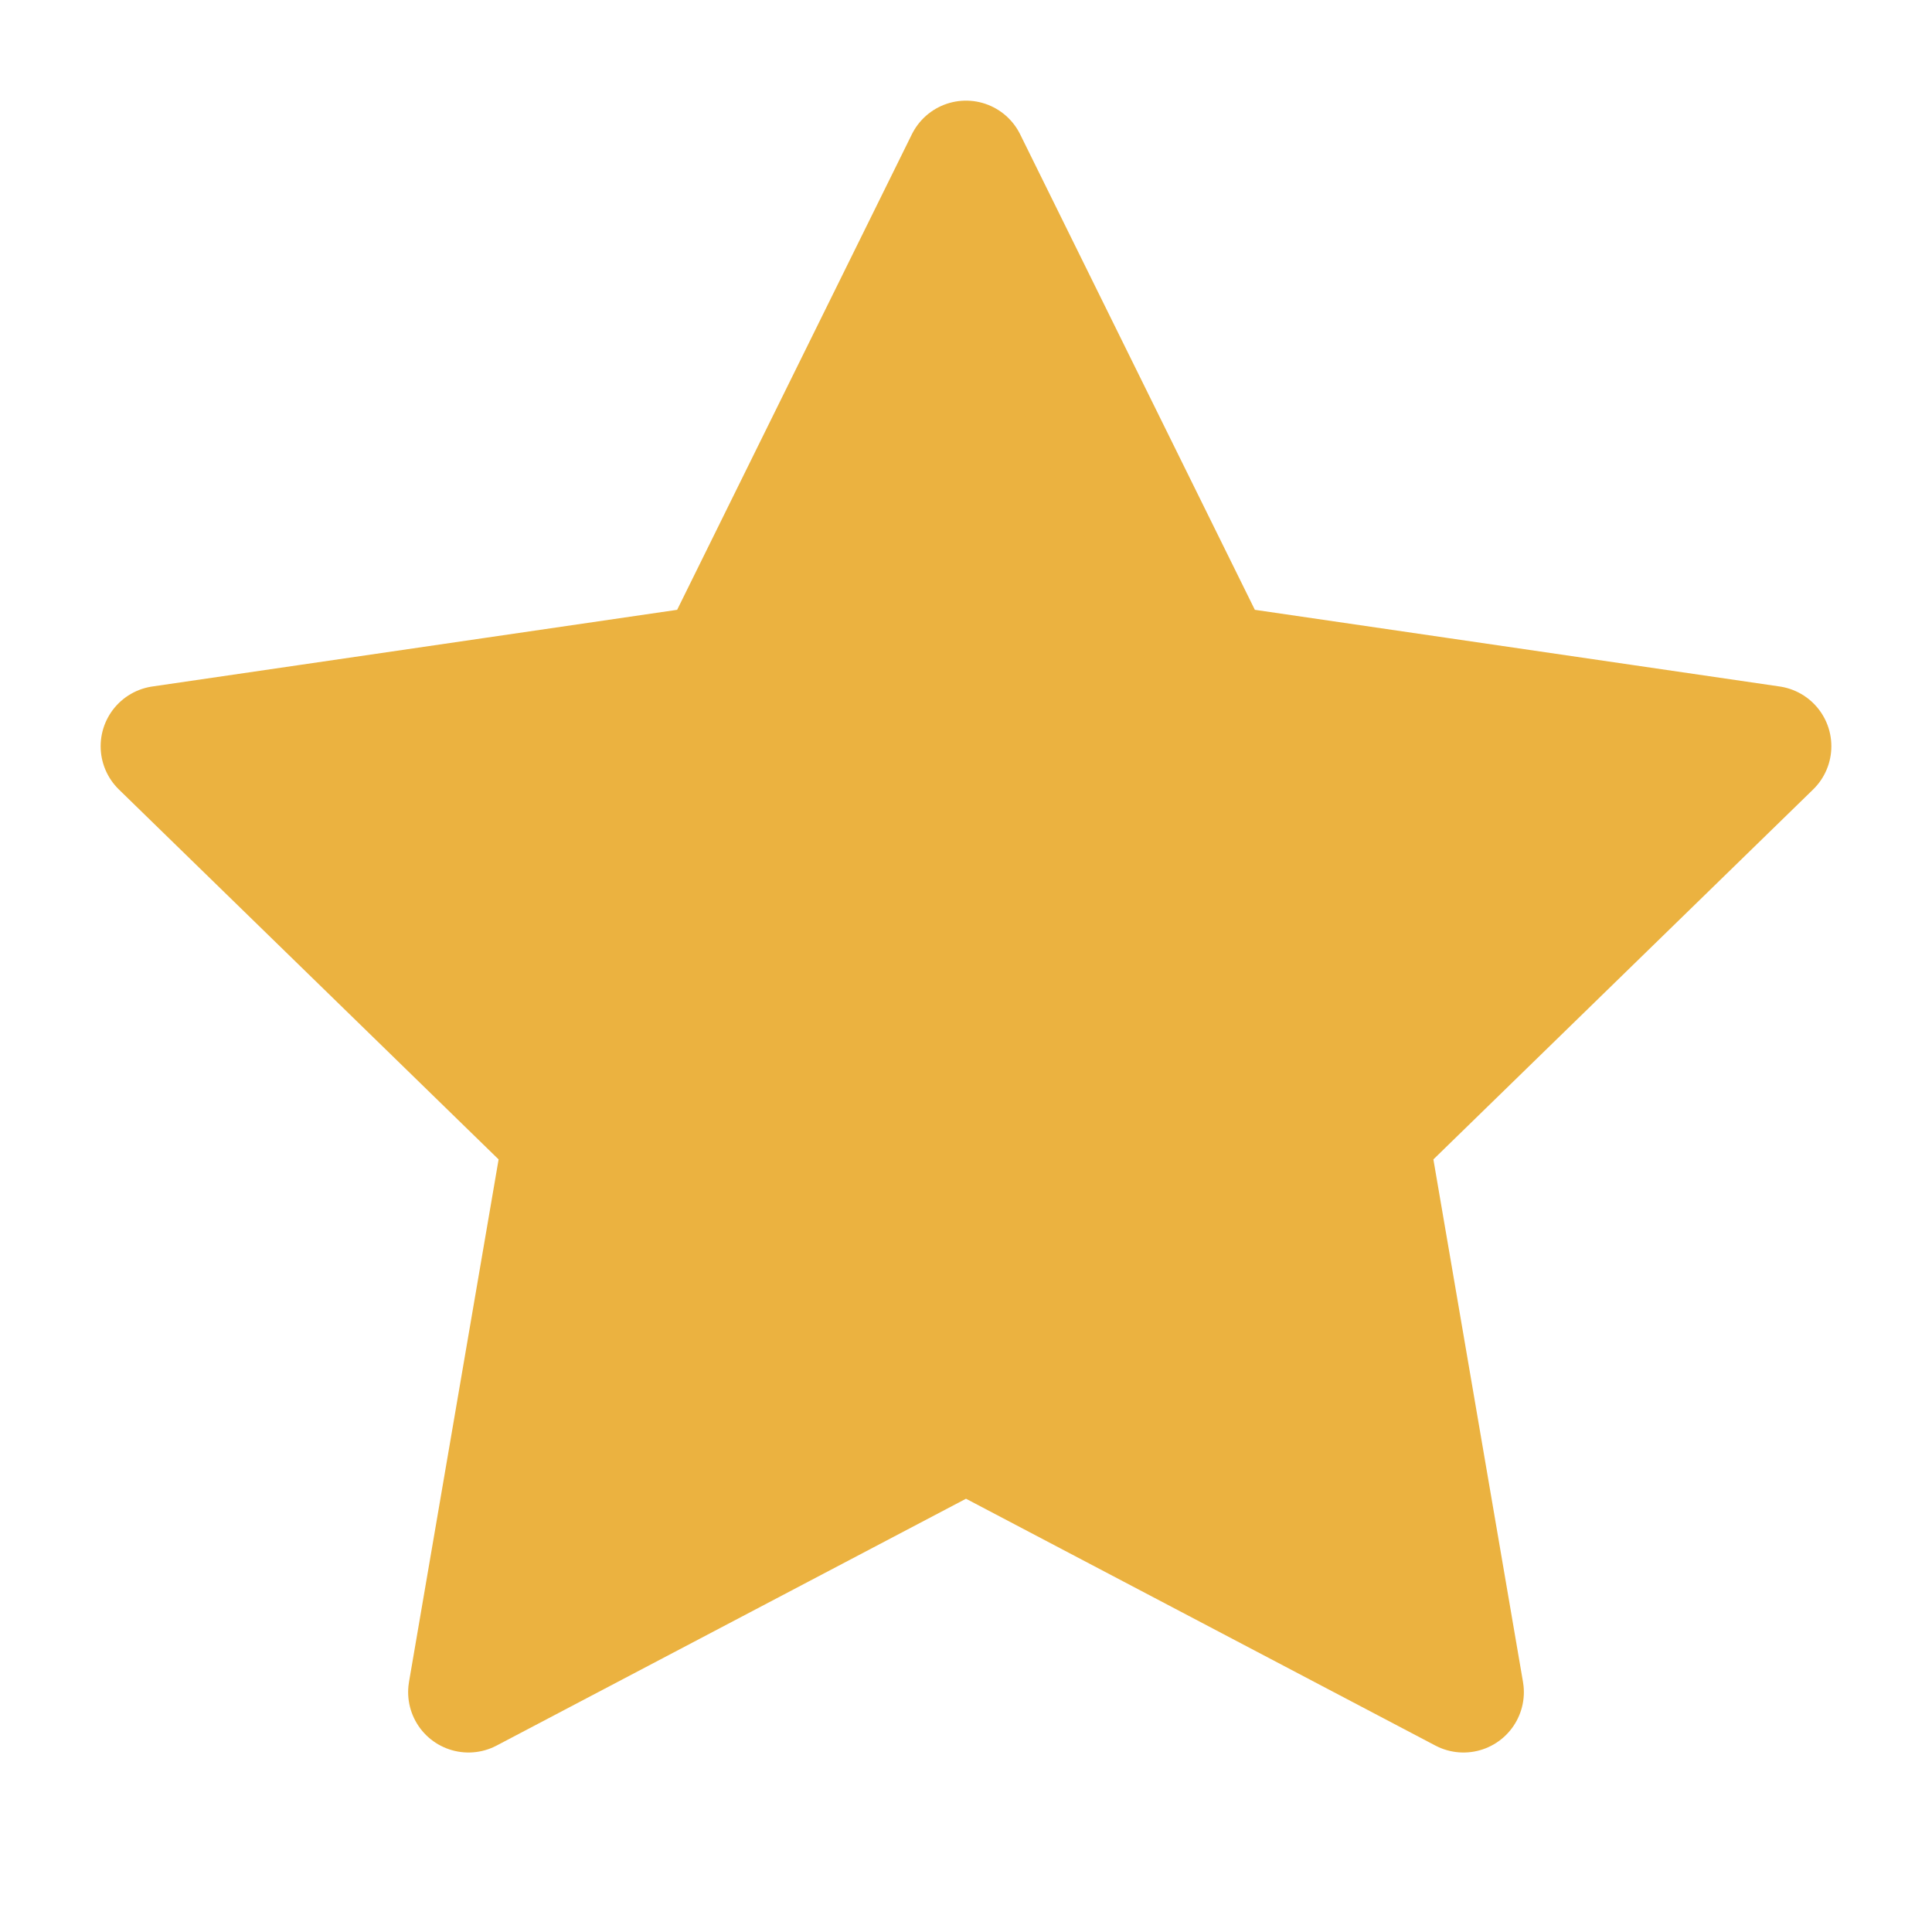 <svg width="32" height="32" viewBox="0 0 32 32" fill="none" xmlns="http://www.w3.org/2000/svg">
<path d="M16 2.667L20.12 11.014L29.333 12.36L22.667 18.854L24.24 28.027L16 23.694L7.76 28.027L9.333 18.854L2.667 12.36L11.88 11.014L16 2.667Z" fill="#EBB240" stroke="#EBB240" stroke-width="2" stroke-linecap="round" stroke-linejoin="round"/>
</svg>
